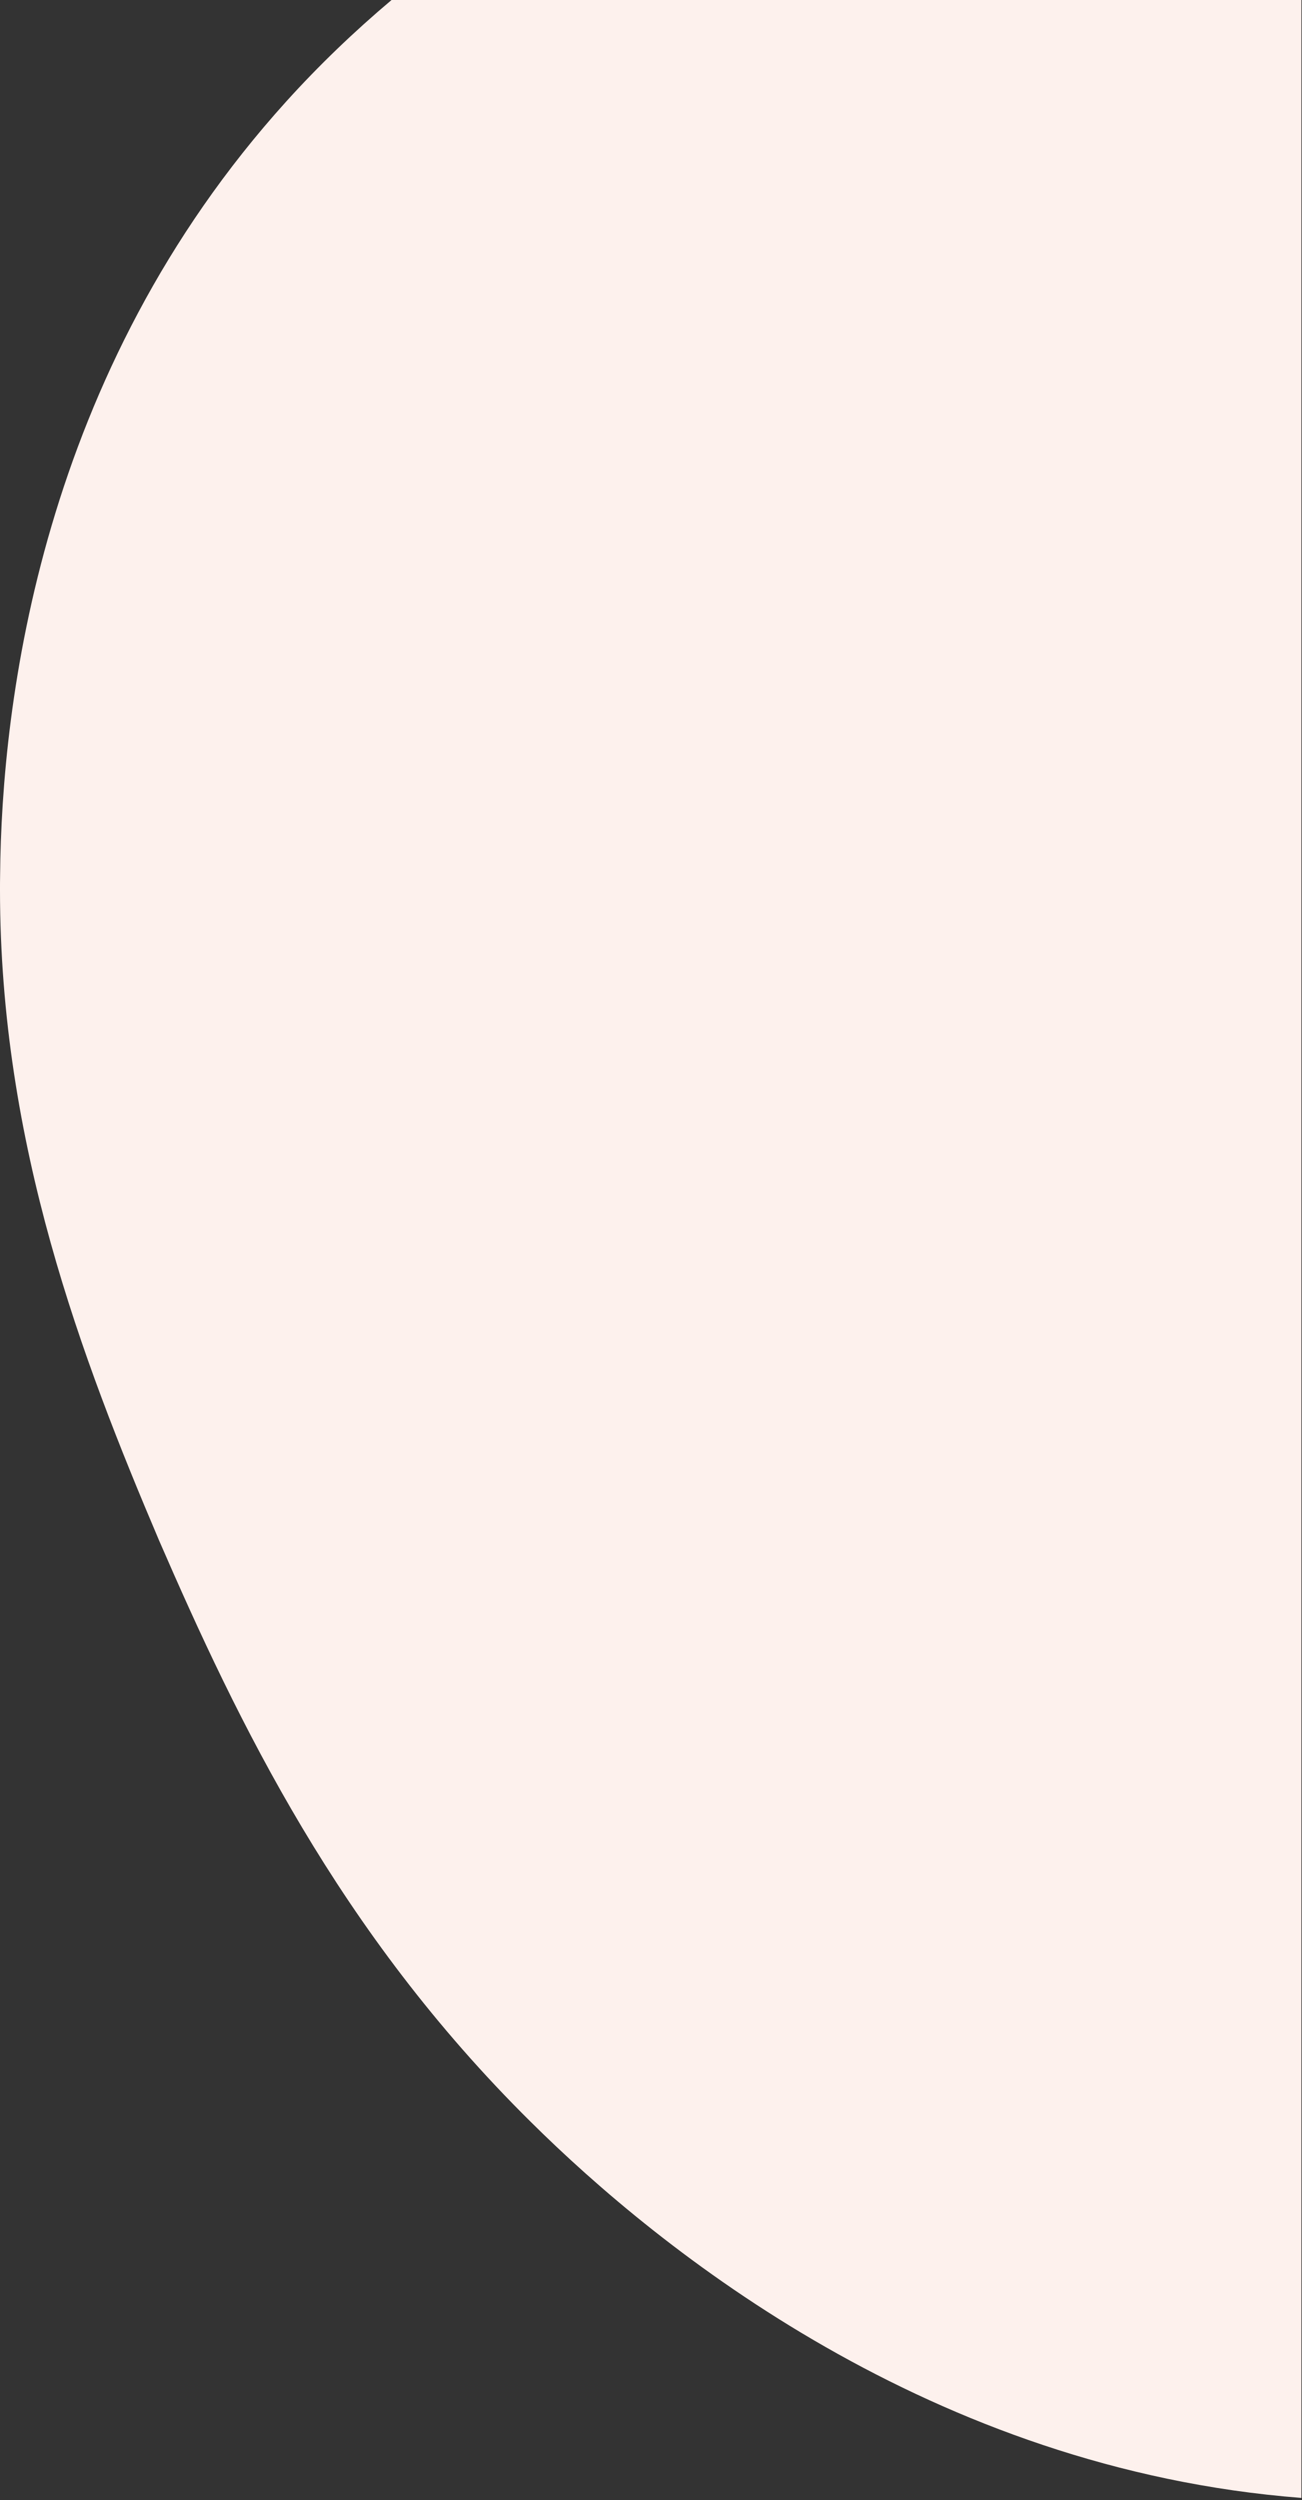 <svg width="409" height="785" viewBox="0 0 409 785" fill="none" xmlns="http://www.w3.org/2000/svg">
    <rect x="0" y="0" width="409" height="785" fill="#333333" stroke="none"/>
    <path d="M408.809 784.299C292.644 775.277 207.247 706.431 166.691 666.193C106.211 606.386 74.735 540.657 49.983 483.703C25.741 426.684 0 359.331 0 279.413C0 277.92 0 276.411 0.033 274.902C0.478 220.753 12.739 117.181 89.962 31.816C100.136 20.571 111.196 9.945 123 0L408.808 0" fill="#FDF1ED"/>
</svg>
